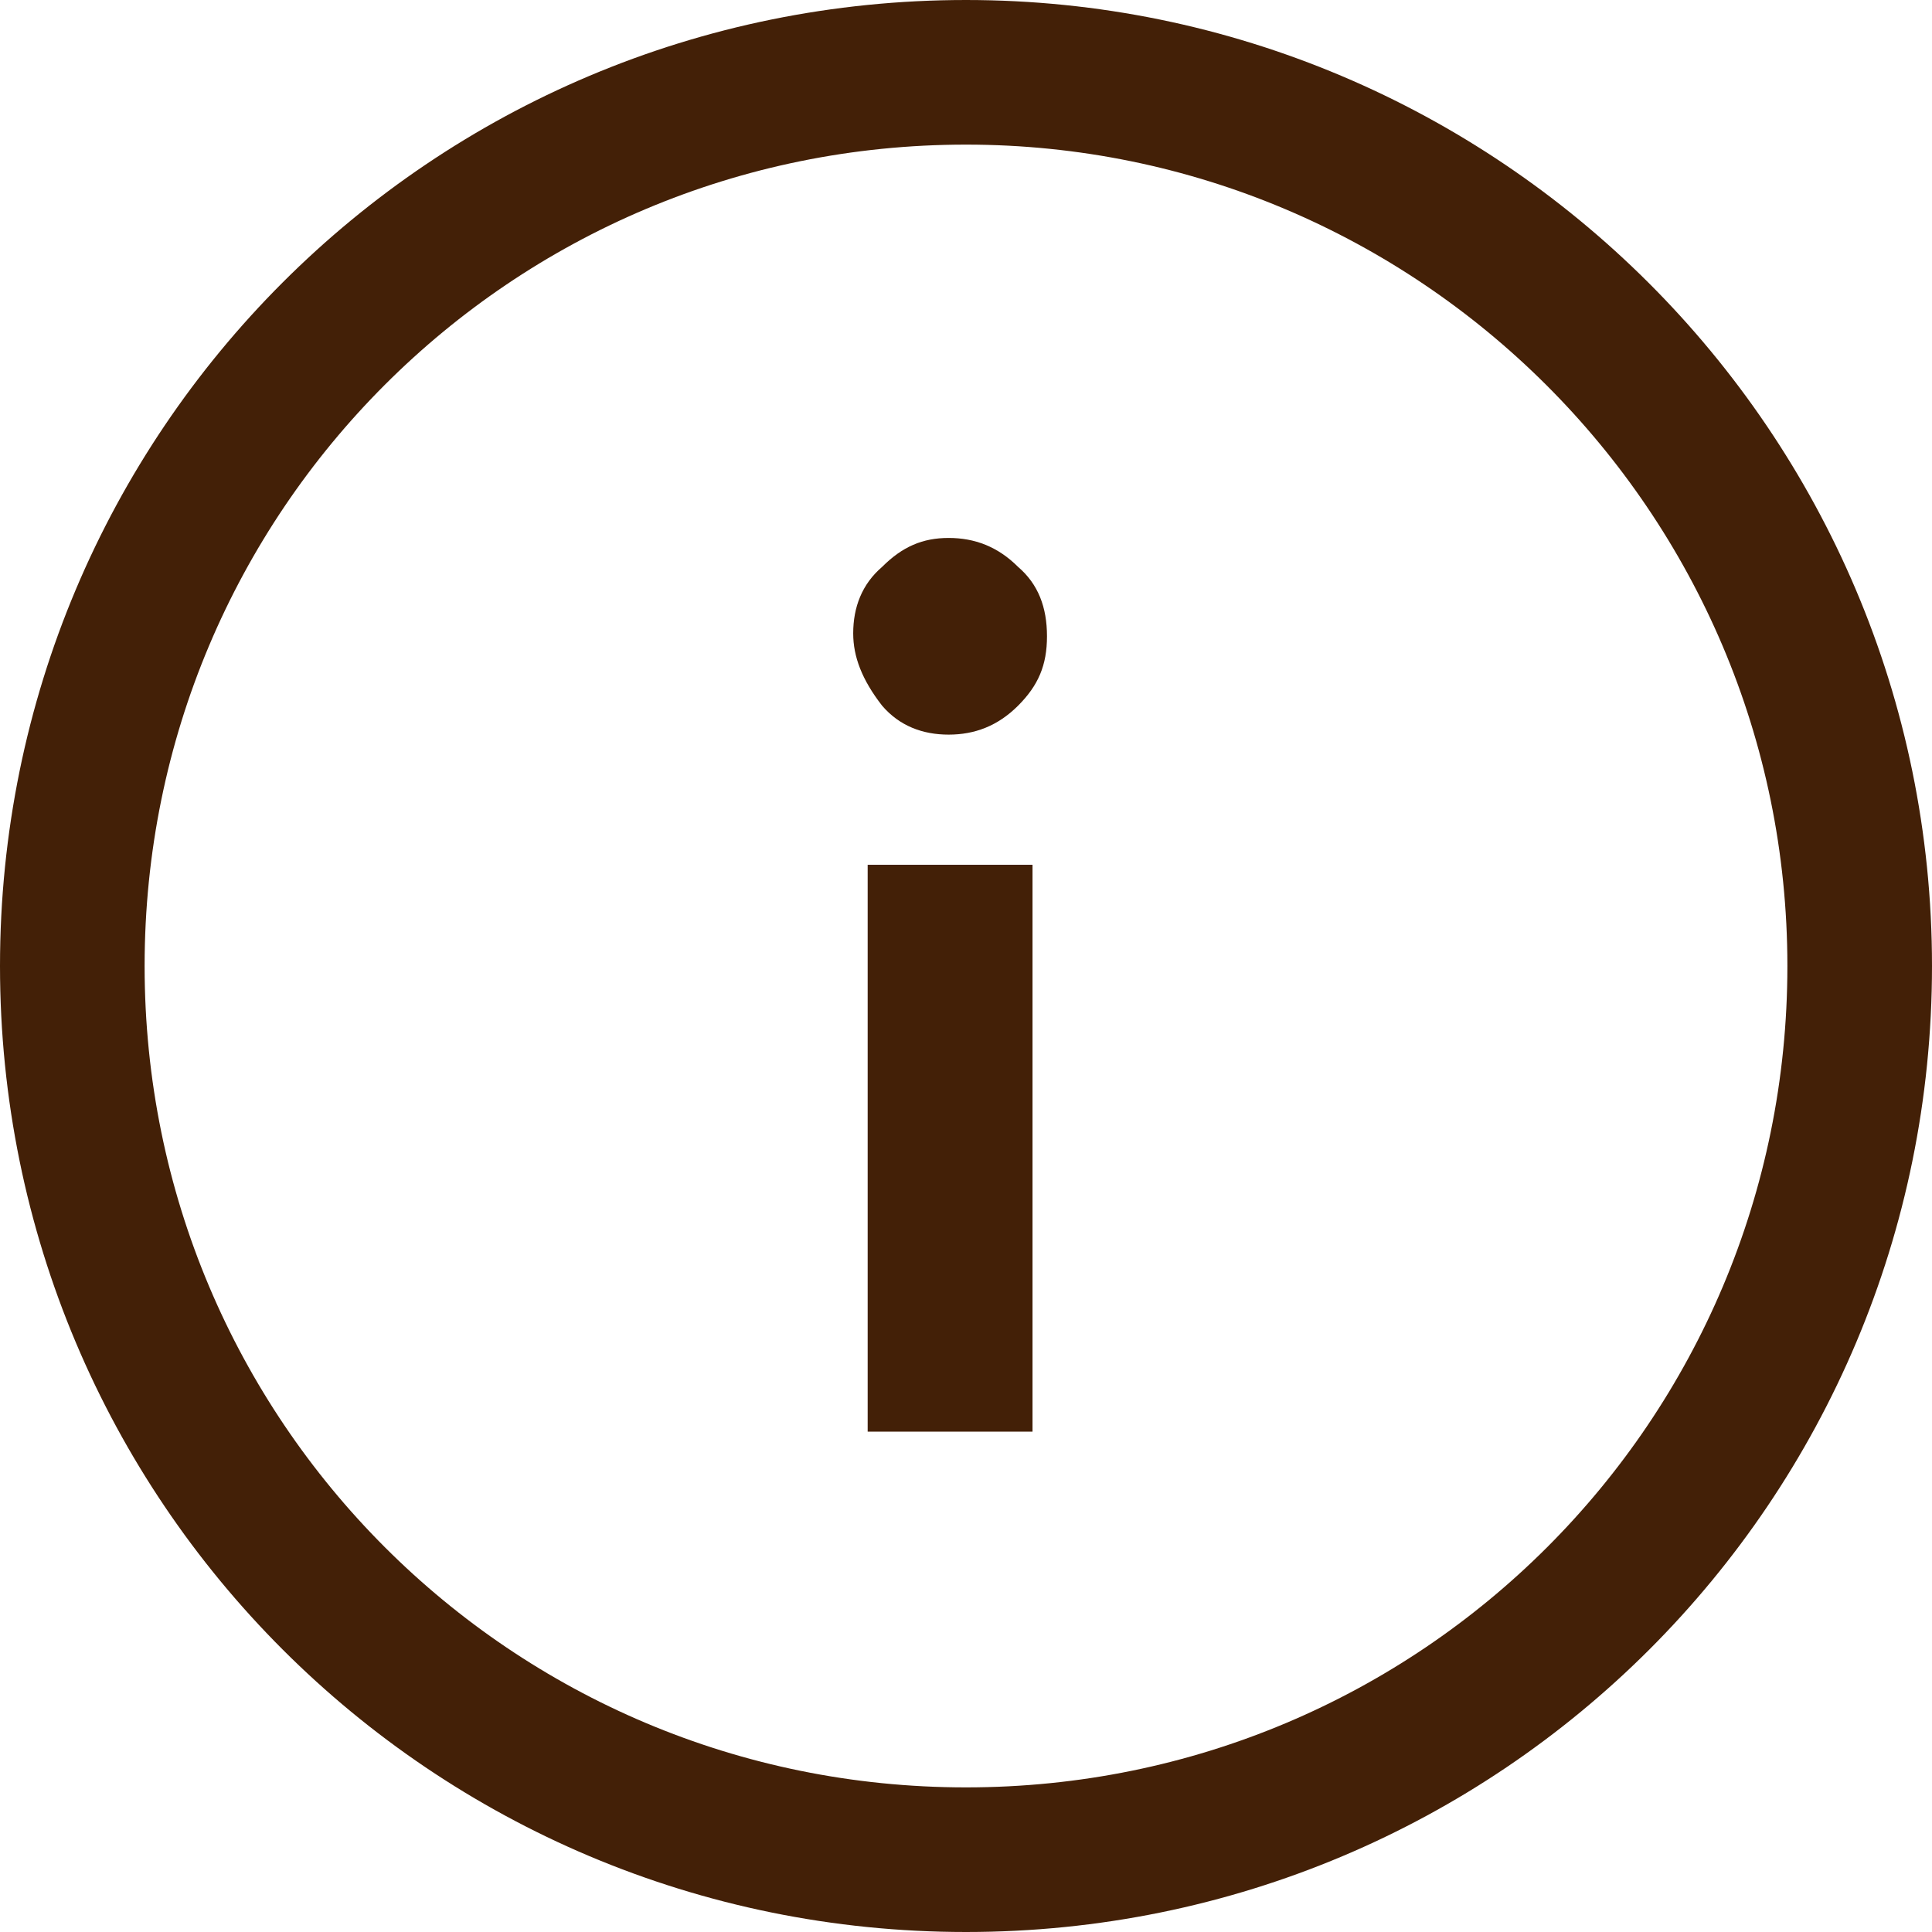 <?xml version="1.0" encoding="utf-8"?>
<!-- Generator: Adobe Illustrator 22.1.0, SVG Export Plug-In . SVG Version: 6.00 Build 0)  -->
<svg version="1.1" id="レイヤー_1" xmlns="http://www.w3.org/2000/svg" xmlns:xlink="http://www.w3.org/1999/xlink" x="0px"
	 y="0px" viewBox="0 0 66.8 66.8" style="enable-background:new 0 0 66.8 66.8;" xml:space="preserve">
<style type="text/css">
	.st0{clip-path:url(#SVGID_2_);}
	.st1{fill:none;stroke:#432007;stroke-width:5;stroke-miterlimit:10;}
	.st2{enable-background:new    ;}
	.st3{fill:#432007;}
</style>
<title>info</title>
<g id="レイヤー_2_1_">
	<g id="レイヤー_1-2">
		<g>
			<g>
				<defs>
					<rect id="SVGID_1_" width="66.8" height="66.8"/>
				</defs>
				<clipPath id="SVGID_2_">
					<use xlink:href="#SVGID_1_"  style="overflow:visible;"/>
				</clipPath>
				<g class="st0">
					<path class="st1" d="M64.3,33.4c0,17.1-13.8,30.9-30.9,30.9S2.5,50.5,2.5,33.4S16.3,2.5,33.4,2.5C50.4,2.5,64.3,16.3,64.3,33.4
						L64.3,33.4z"/>
				</g>
			</g>
		</g>
		<g class="st2">
			<path class="st3" d="M29.5,21.9c0-0.9,0.3-1.7,1-2.3c0.7-0.7,1.4-1,2.3-1c0.9,0,1.7,0.3,2.4,1c0.7,0.6,1,1.4,1,2.4
				s-0.3,1.7-1,2.4c-0.7,0.7-1.5,1-2.4,1c-0.9,0-1.7-0.3-2.3-1C29.8,23.5,29.5,22.7,29.5,21.9z M30,49.6V29.9h5.7v19.6H30z"/>
		</g>
	</g>
</g>
</svg>
